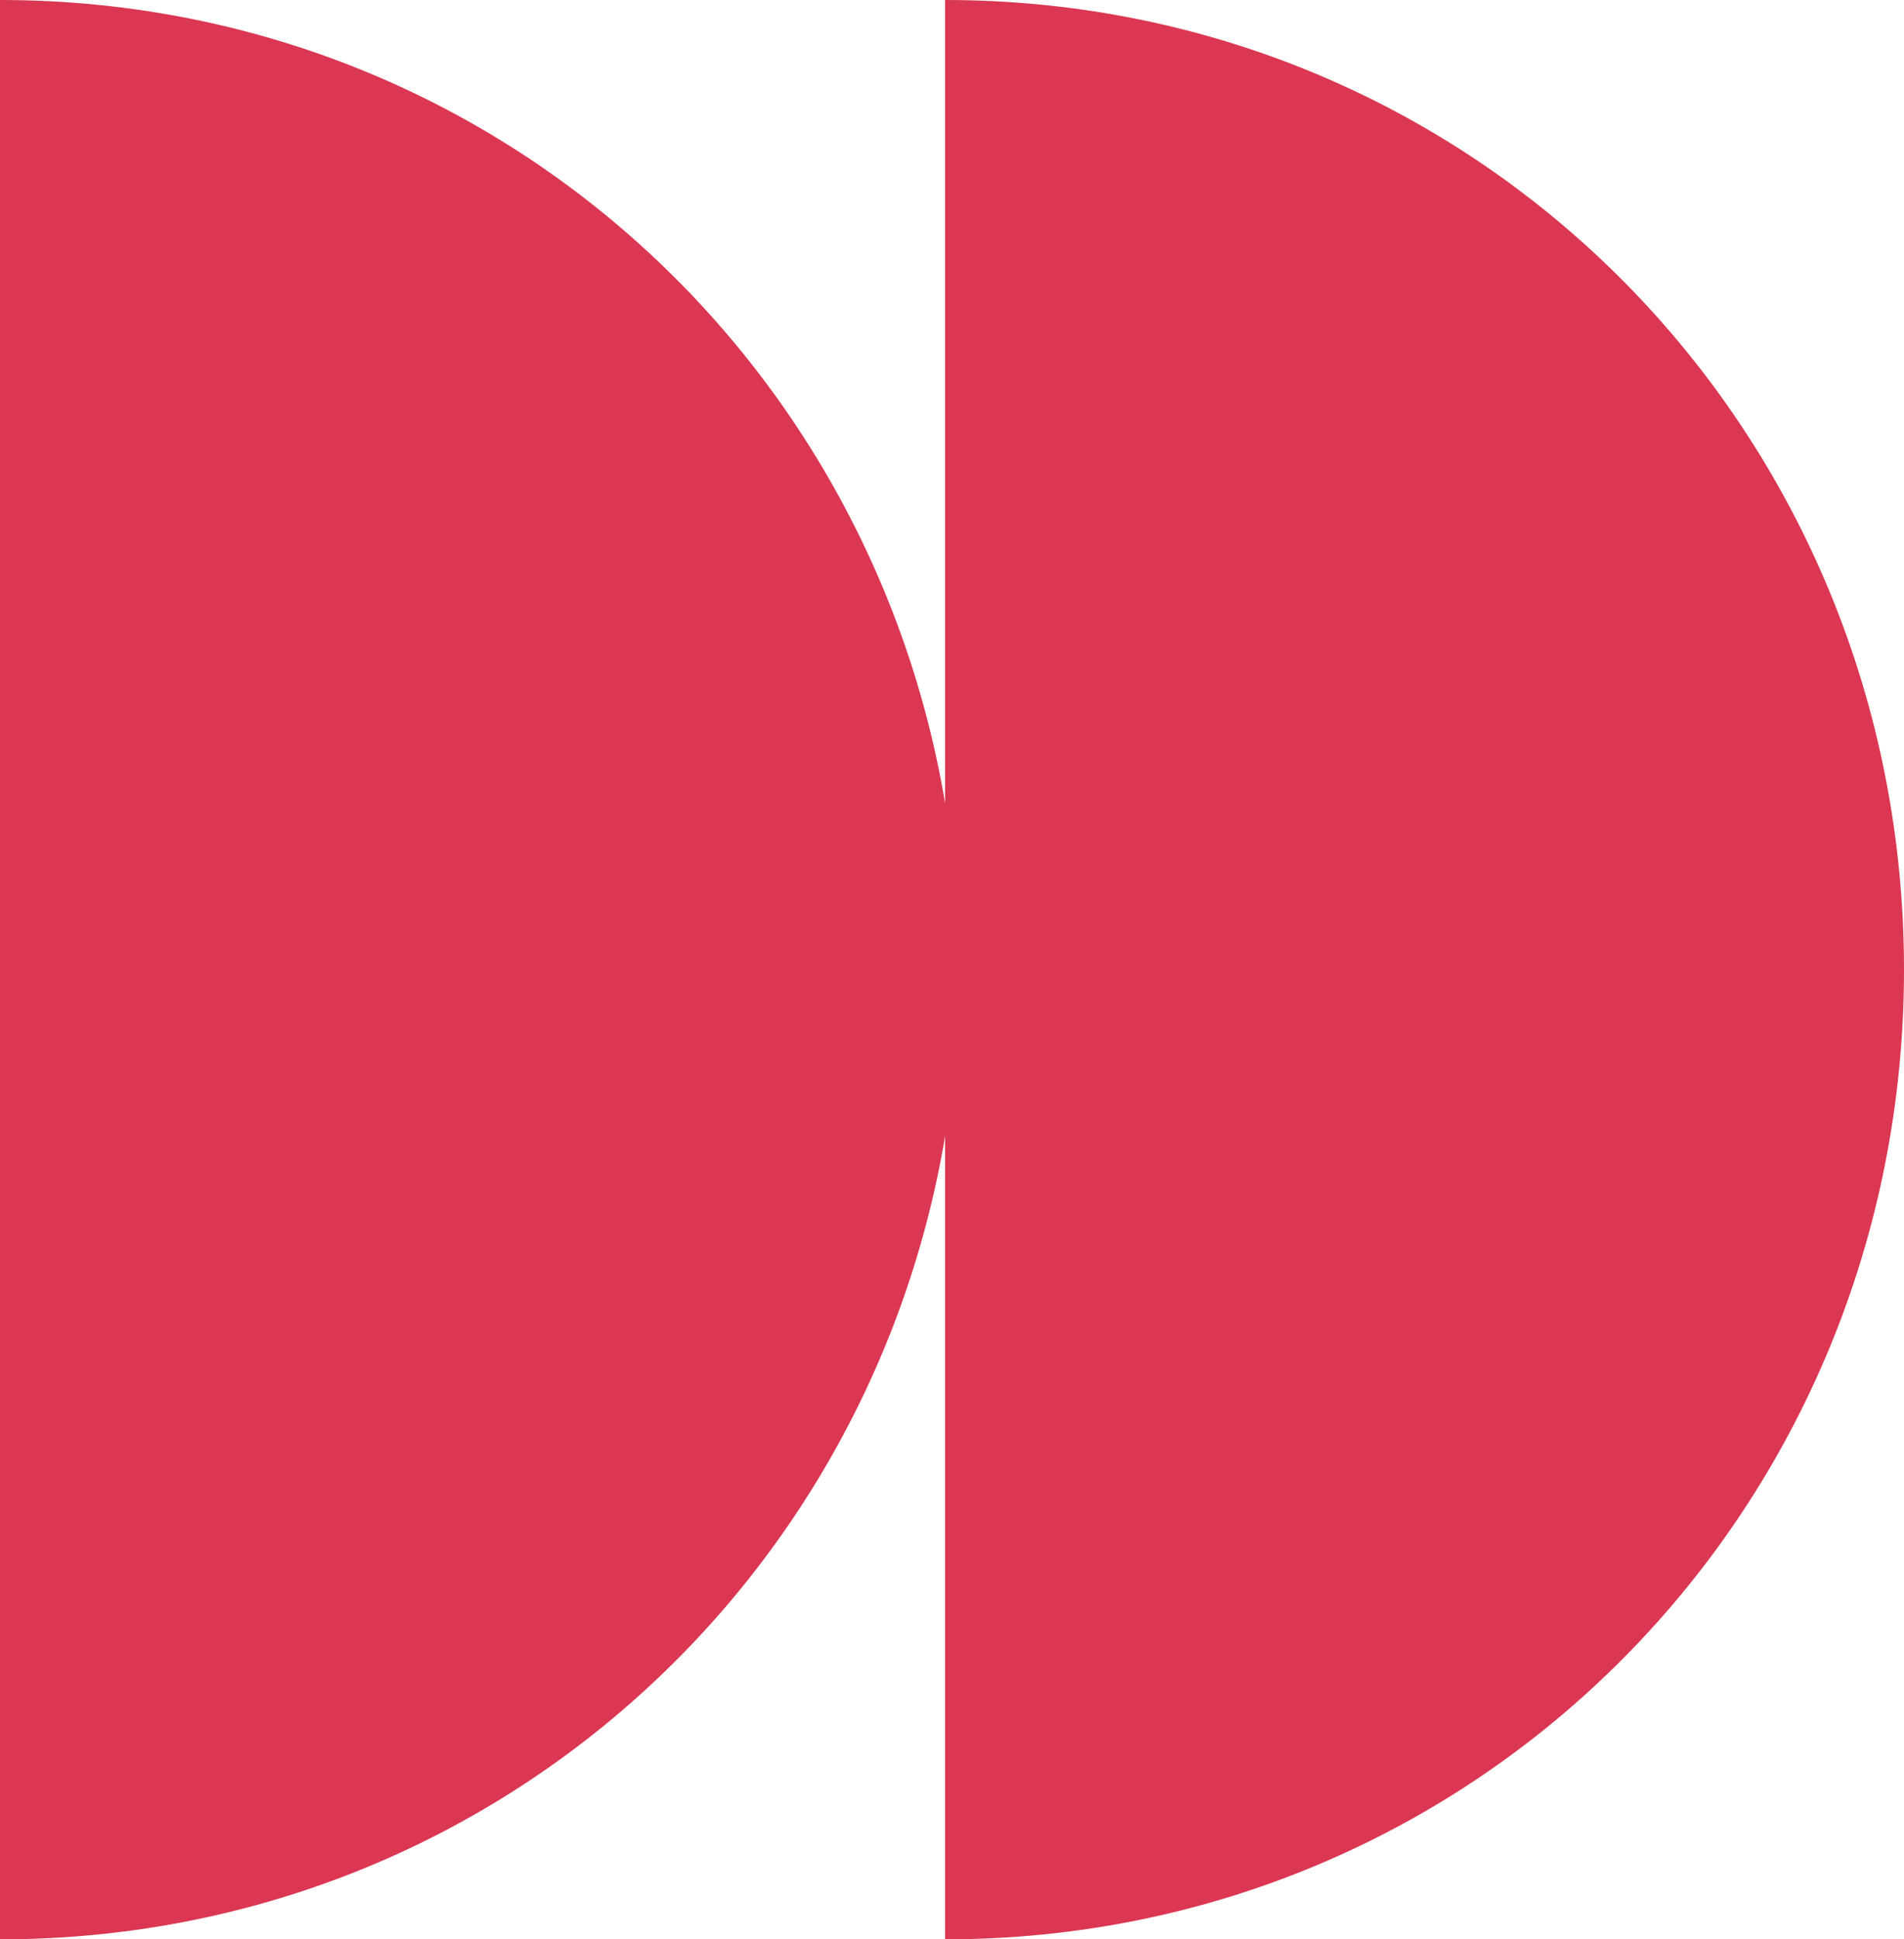 <svg version="1.1" id="Layer_1" xmlns="http://www.w3.org/2000/svg" x="0" y="0" viewBox="0 0 55 56" style="enable-background:new 0 0 55 56" xml:space="preserve"><style>.st0{fill-rule:evenodd;clip-rule:evenodd;fill:#db3752}</style><path class="st0" d="M55 28c0 15.5-12.2 28-27.7 28V0C42.8 0 55 12.5 55 28z"/><path class="st0" d="M27.7 28c0 15.5-12.2 28-27.7 28V0c15.5 0 27.7 12.5 27.7 28z"/></svg>